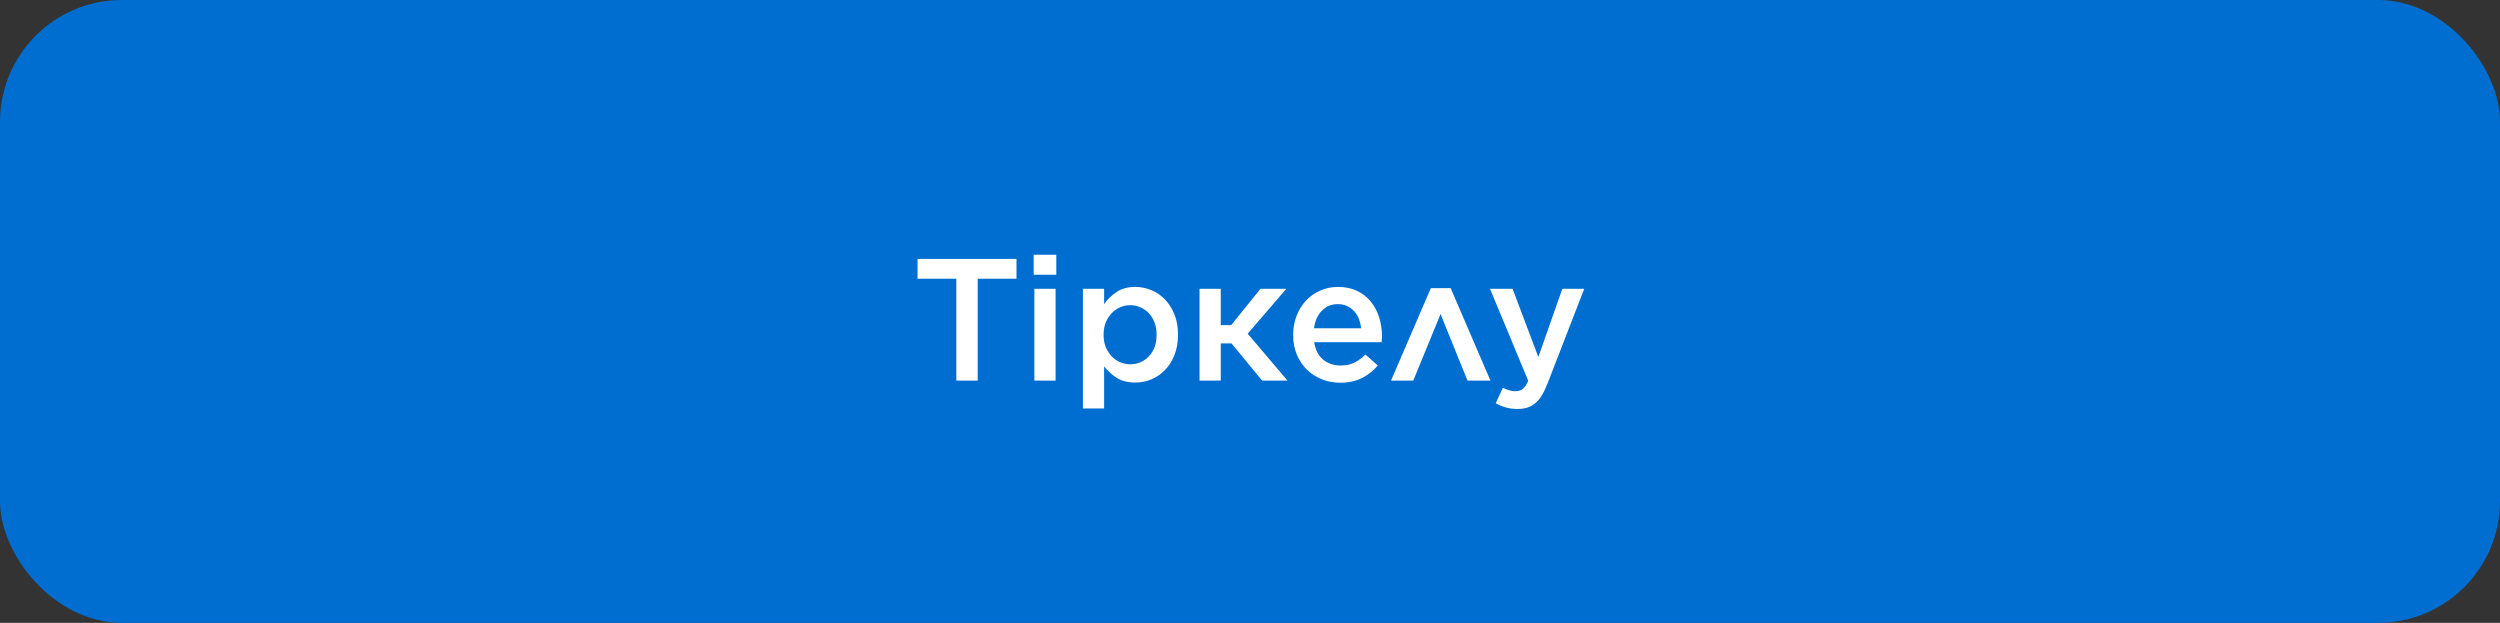 <?xml version="1.0" encoding="UTF-8"?> <svg xmlns="http://www.w3.org/2000/svg" width="289" height="72" viewBox="0 0 289 72" fill="none"><rect x="0" y="0" width="289" height="72" fill="#333333" stroke="none"/><rect width="289" height="72" rx="14.09" fill="#006ED0"></rect><path d="M110.552 32.223H106.07V29.932H117.506V32.223H113.024V44H110.552V32.223ZM119.494 29.45H122.107V31.761H119.494V29.45ZM119.574 33.389H122.026V44H119.574V33.389ZM125.184 33.389H127.636V35.157C128.024 34.608 128.507 34.139 129.083 33.751C129.659 33.362 130.382 33.168 131.253 33.168C131.87 33.168 132.473 33.288 133.062 33.529C133.665 33.771 134.194 34.126 134.65 34.595C135.105 35.063 135.474 35.64 135.755 36.323C136.036 37.006 136.177 37.79 136.177 38.674V38.715C136.177 39.599 136.036 40.383 135.755 41.066C135.487 41.749 135.119 42.325 134.65 42.794C134.194 43.263 133.672 43.618 133.082 43.859C132.493 44.1 131.883 44.221 131.253 44.221C130.369 44.221 129.639 44.033 129.063 43.658C128.487 43.283 128.011 42.848 127.636 42.352V47.215H125.184V33.389ZM130.671 42.111C131.086 42.111 131.474 42.031 131.836 41.87C132.211 41.709 132.533 41.488 132.801 41.206C133.082 40.912 133.303 40.557 133.464 40.141C133.625 39.713 133.705 39.237 133.705 38.715V38.674C133.705 38.165 133.625 37.703 133.464 37.288C133.303 36.859 133.082 36.497 132.801 36.202C132.519 35.908 132.191 35.68 131.816 35.519C131.454 35.358 131.072 35.278 130.671 35.278C130.255 35.278 129.86 35.358 129.485 35.519C129.11 35.68 128.781 35.914 128.5 36.222C128.219 36.517 127.991 36.872 127.817 37.288C127.656 37.703 127.576 38.165 127.576 38.674V38.715C127.576 39.224 127.656 39.686 127.817 40.101C127.991 40.517 128.219 40.878 128.5 41.186C128.781 41.481 129.11 41.709 129.485 41.87C129.86 42.031 130.255 42.111 130.671 42.111ZM141.119 37.589H142.325L145.701 33.389H148.696L144.234 38.574L148.836 44H145.902L142.365 39.699H141.119V44H138.667V33.389H141.119V37.589ZM154.934 44.241C154.17 44.241 153.453 44.107 152.783 43.839C152.127 43.571 151.551 43.196 151.055 42.714C150.573 42.231 150.191 41.655 149.91 40.985C149.628 40.302 149.488 39.552 149.488 38.735V38.694C149.488 37.931 149.615 37.214 149.869 36.544C150.124 35.874 150.479 35.291 150.935 34.795C151.403 34.286 151.953 33.891 152.582 33.61C153.212 33.315 153.909 33.168 154.673 33.168C155.517 33.168 156.254 33.322 156.883 33.63C157.526 33.938 158.056 34.353 158.471 34.876C158.9 35.398 159.221 36.008 159.436 36.705C159.65 37.388 159.757 38.112 159.757 38.875C159.757 38.982 159.75 39.096 159.737 39.217C159.737 39.324 159.73 39.438 159.717 39.559H151.919C152.053 40.429 152.395 41.099 152.944 41.568C153.507 42.024 154.184 42.252 154.974 42.252C155.577 42.252 156.099 42.144 156.542 41.93C156.984 41.716 157.419 41.401 157.848 40.985L159.275 42.252C158.766 42.855 158.156 43.337 157.446 43.699C156.749 44.06 155.912 44.241 154.934 44.241ZM157.345 37.951C157.305 37.562 157.218 37.2 157.084 36.865C156.95 36.517 156.769 36.222 156.542 35.981C156.314 35.727 156.039 35.526 155.718 35.378C155.409 35.231 155.054 35.157 154.652 35.157C153.902 35.157 153.279 35.419 152.783 35.941C152.301 36.45 152.006 37.12 151.899 37.951H157.345ZM172.297 44H169.644L166.529 36.303L163.374 44H160.801L165.404 33.308H167.695L172.297 44ZM180.604 33.389H183.136L178.916 44.281C178.702 44.831 178.481 45.293 178.253 45.668C178.025 46.057 177.771 46.365 177.489 46.593C177.208 46.834 176.9 47.008 176.565 47.115C176.23 47.222 175.848 47.276 175.419 47.276C174.91 47.276 174.455 47.215 174.053 47.095C173.664 46.988 173.282 46.827 172.907 46.613L173.731 44.824C173.959 44.945 174.187 45.038 174.414 45.105C174.656 45.186 174.903 45.226 175.158 45.226C175.506 45.226 175.794 45.139 176.022 44.965C176.25 44.791 176.464 44.476 176.665 44.02L172.244 33.389H174.856L177.831 41.267L180.604 33.389Z" fill="white"></path></svg> 